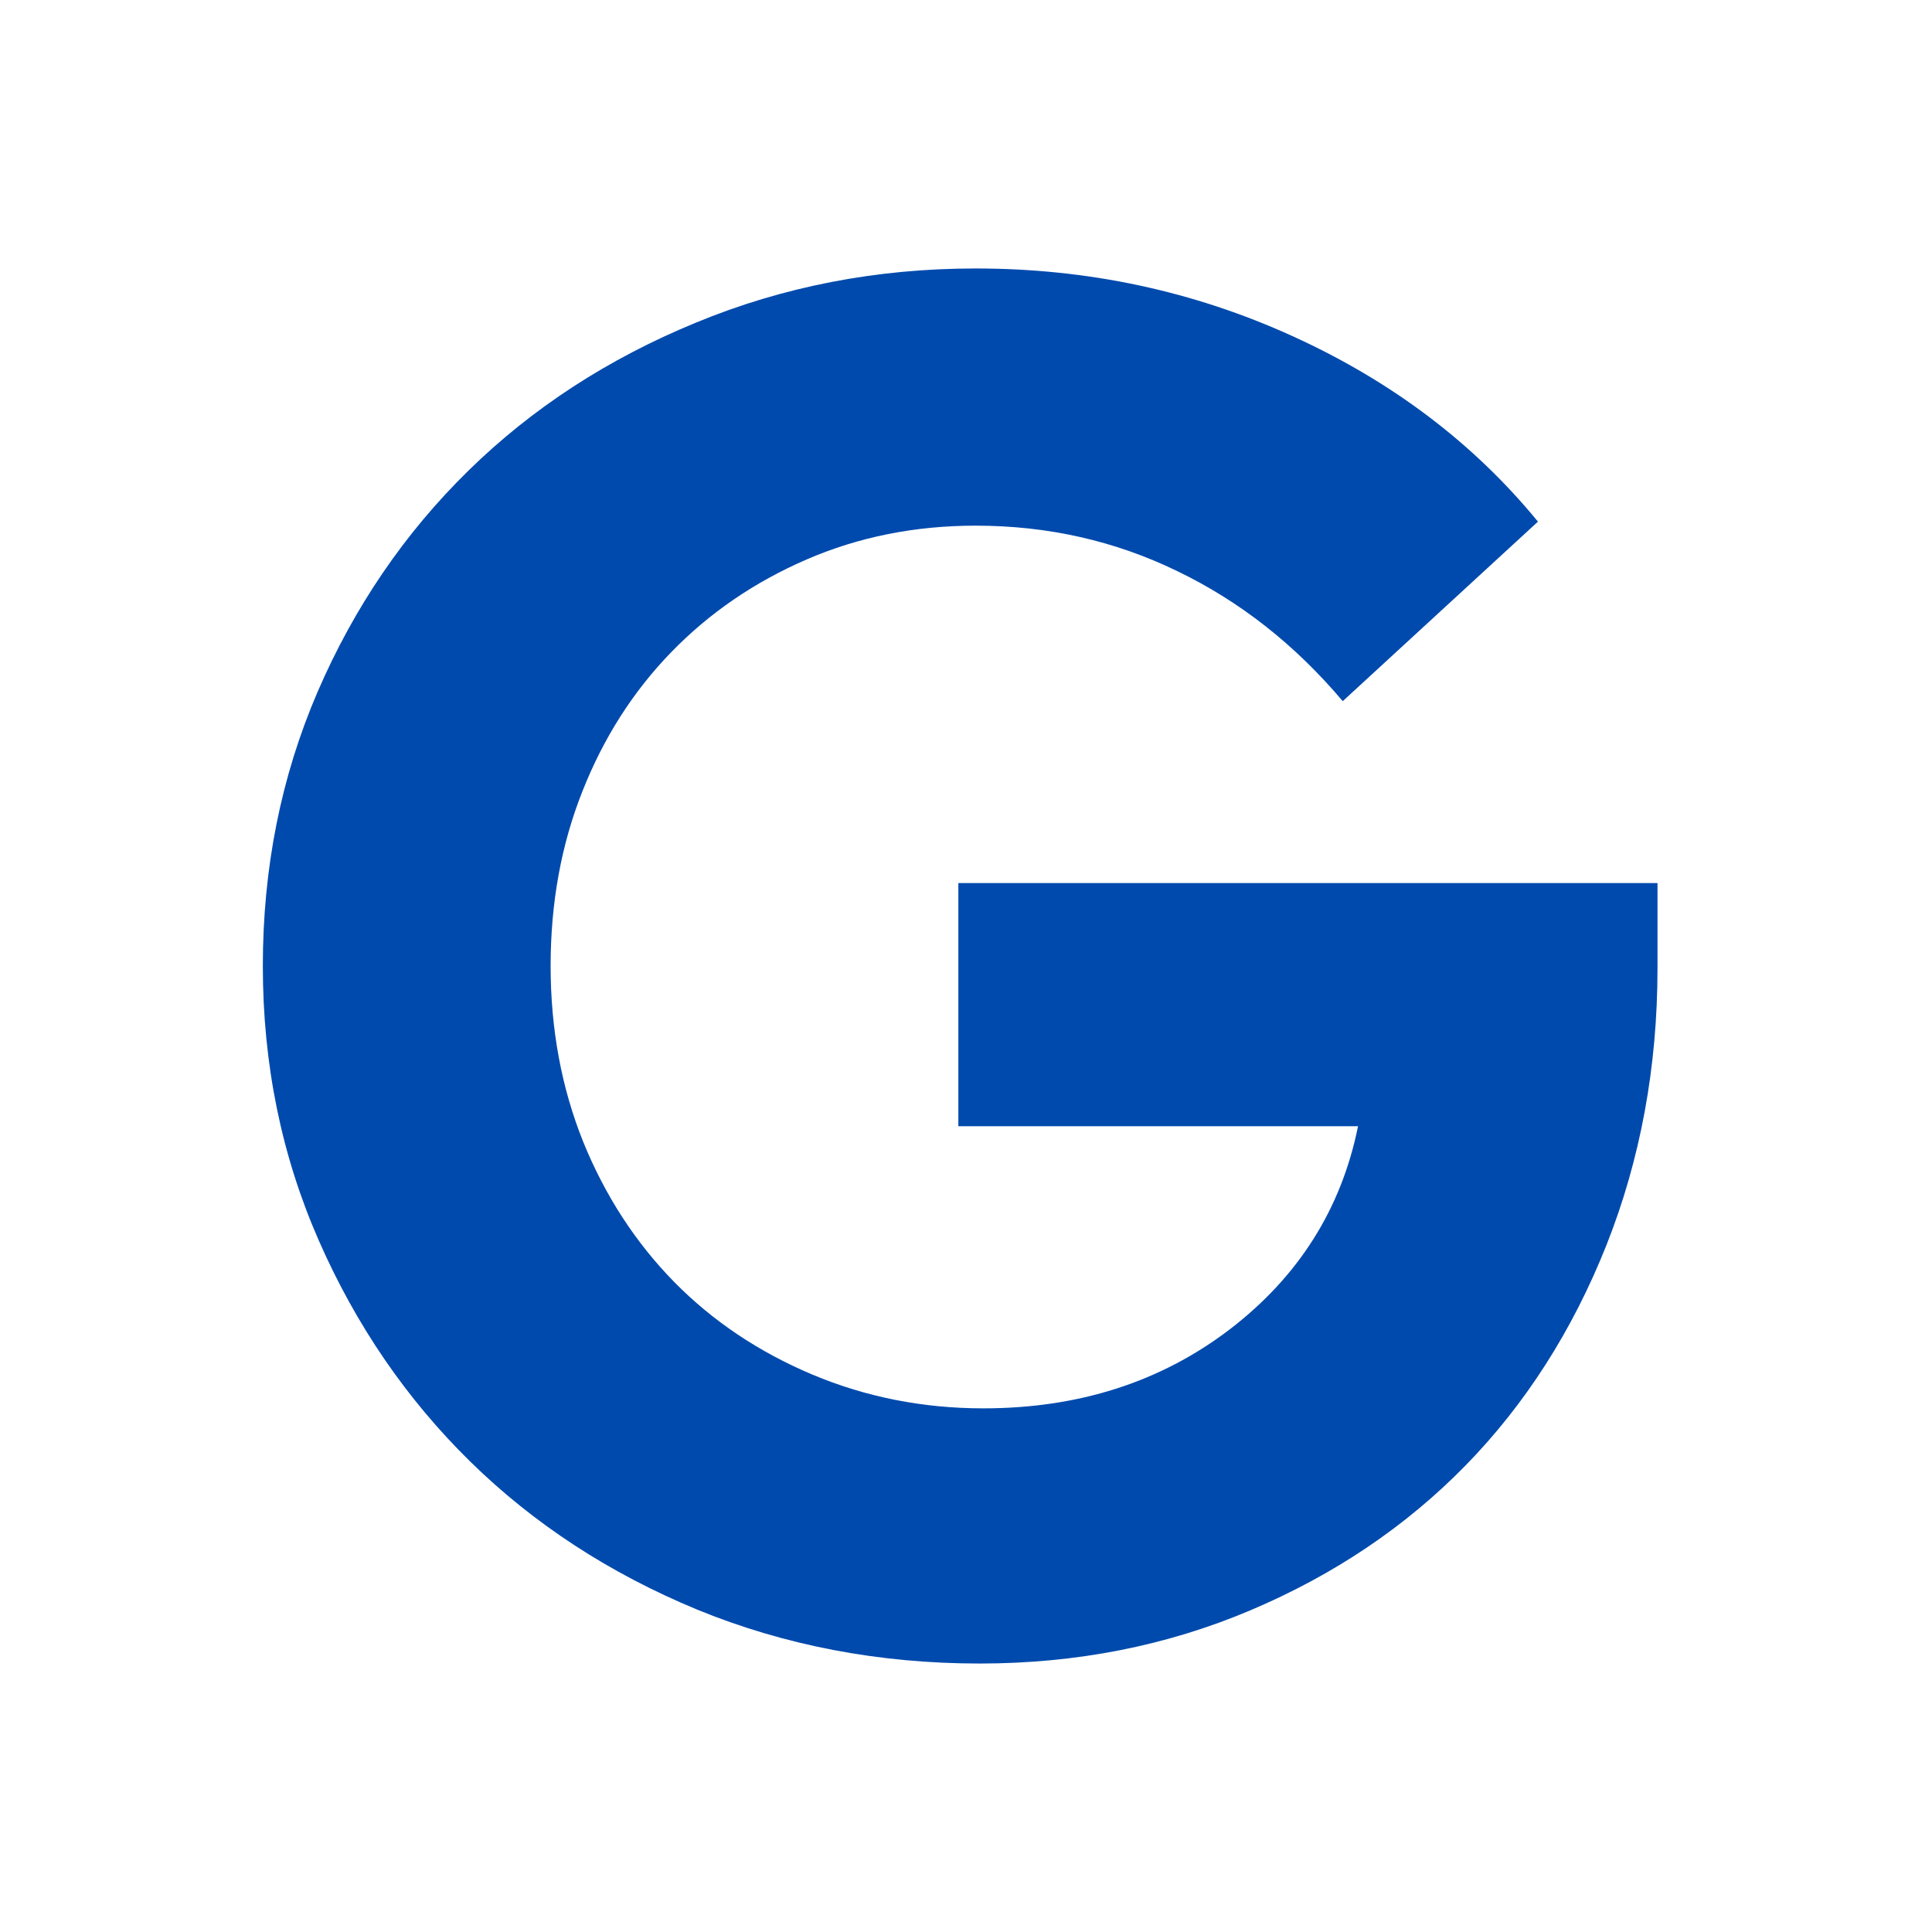 <svg xmlns="http://www.w3.org/2000/svg" xmlns:xlink="http://www.w3.org/1999/xlink" width="100" zoomAndPan="magnify" viewBox="0 0 75 75" height="100" preserveAspectRatio="xMidYMid meet" version="1.0"><defs><g/></defs><g fill="#004aad" fill-opacity="1"><g transform="translate(7.5, 63.75)"><g><path d="M 56.844 -26.172 C 56.844 -22.328 56.18 -18.738 54.859 -15.406 C 53.535 -12.082 51.711 -9.234 49.391 -6.859 C 47.066 -4.484 44.281 -2.609 41.031 -1.234 C 37.781 0.141 34.281 0.828 30.531 0.828 C 26.625 0.828 22.969 0.129 19.562 -1.266 C 16.164 -2.672 13.227 -4.586 10.75 -7.016 C 8.281 -9.441 6.32 -12.301 4.875 -15.594 C 3.426 -18.895 2.703 -22.445 2.703 -26.25 C 2.703 -30.051 3.41 -33.598 4.828 -36.891 C 6.254 -40.191 8.207 -43.055 10.688 -45.484 C 13.164 -47.91 16.102 -49.82 19.5 -51.219 C 22.895 -52.625 26.52 -53.328 30.375 -53.328 C 34.727 -53.328 38.828 -52.453 42.672 -50.703 C 46.523 -48.953 49.703 -46.551 52.203 -43.5 L 44.625 -36.531 C 42.77 -38.727 40.629 -40.41 38.203 -41.578 C 35.785 -42.754 33.176 -43.344 30.375 -43.344 C 28.02 -43.344 25.832 -42.906 23.812 -42.031 C 21.789 -41.156 20.039 -39.957 18.562 -38.438 C 17.082 -36.914 15.93 -35.113 15.109 -33.031 C 14.285 -30.957 13.875 -28.695 13.875 -26.25 C 13.875 -23.801 14.297 -21.523 15.141 -19.422 C 15.992 -17.328 17.172 -15.516 18.672 -13.984 C 20.172 -12.461 21.957 -11.266 24.031 -10.391 C 26.113 -9.516 28.328 -9.078 30.672 -9.078 C 34.367 -9.078 37.555 -10.098 40.234 -12.141 C 42.91 -14.191 44.57 -16.82 45.219 -20.031 L 29.703 -20.031 L 29.703 -29.469 L 56.844 -29.469 Z M 56.844 -26.172 "/></g></g></g></svg>
